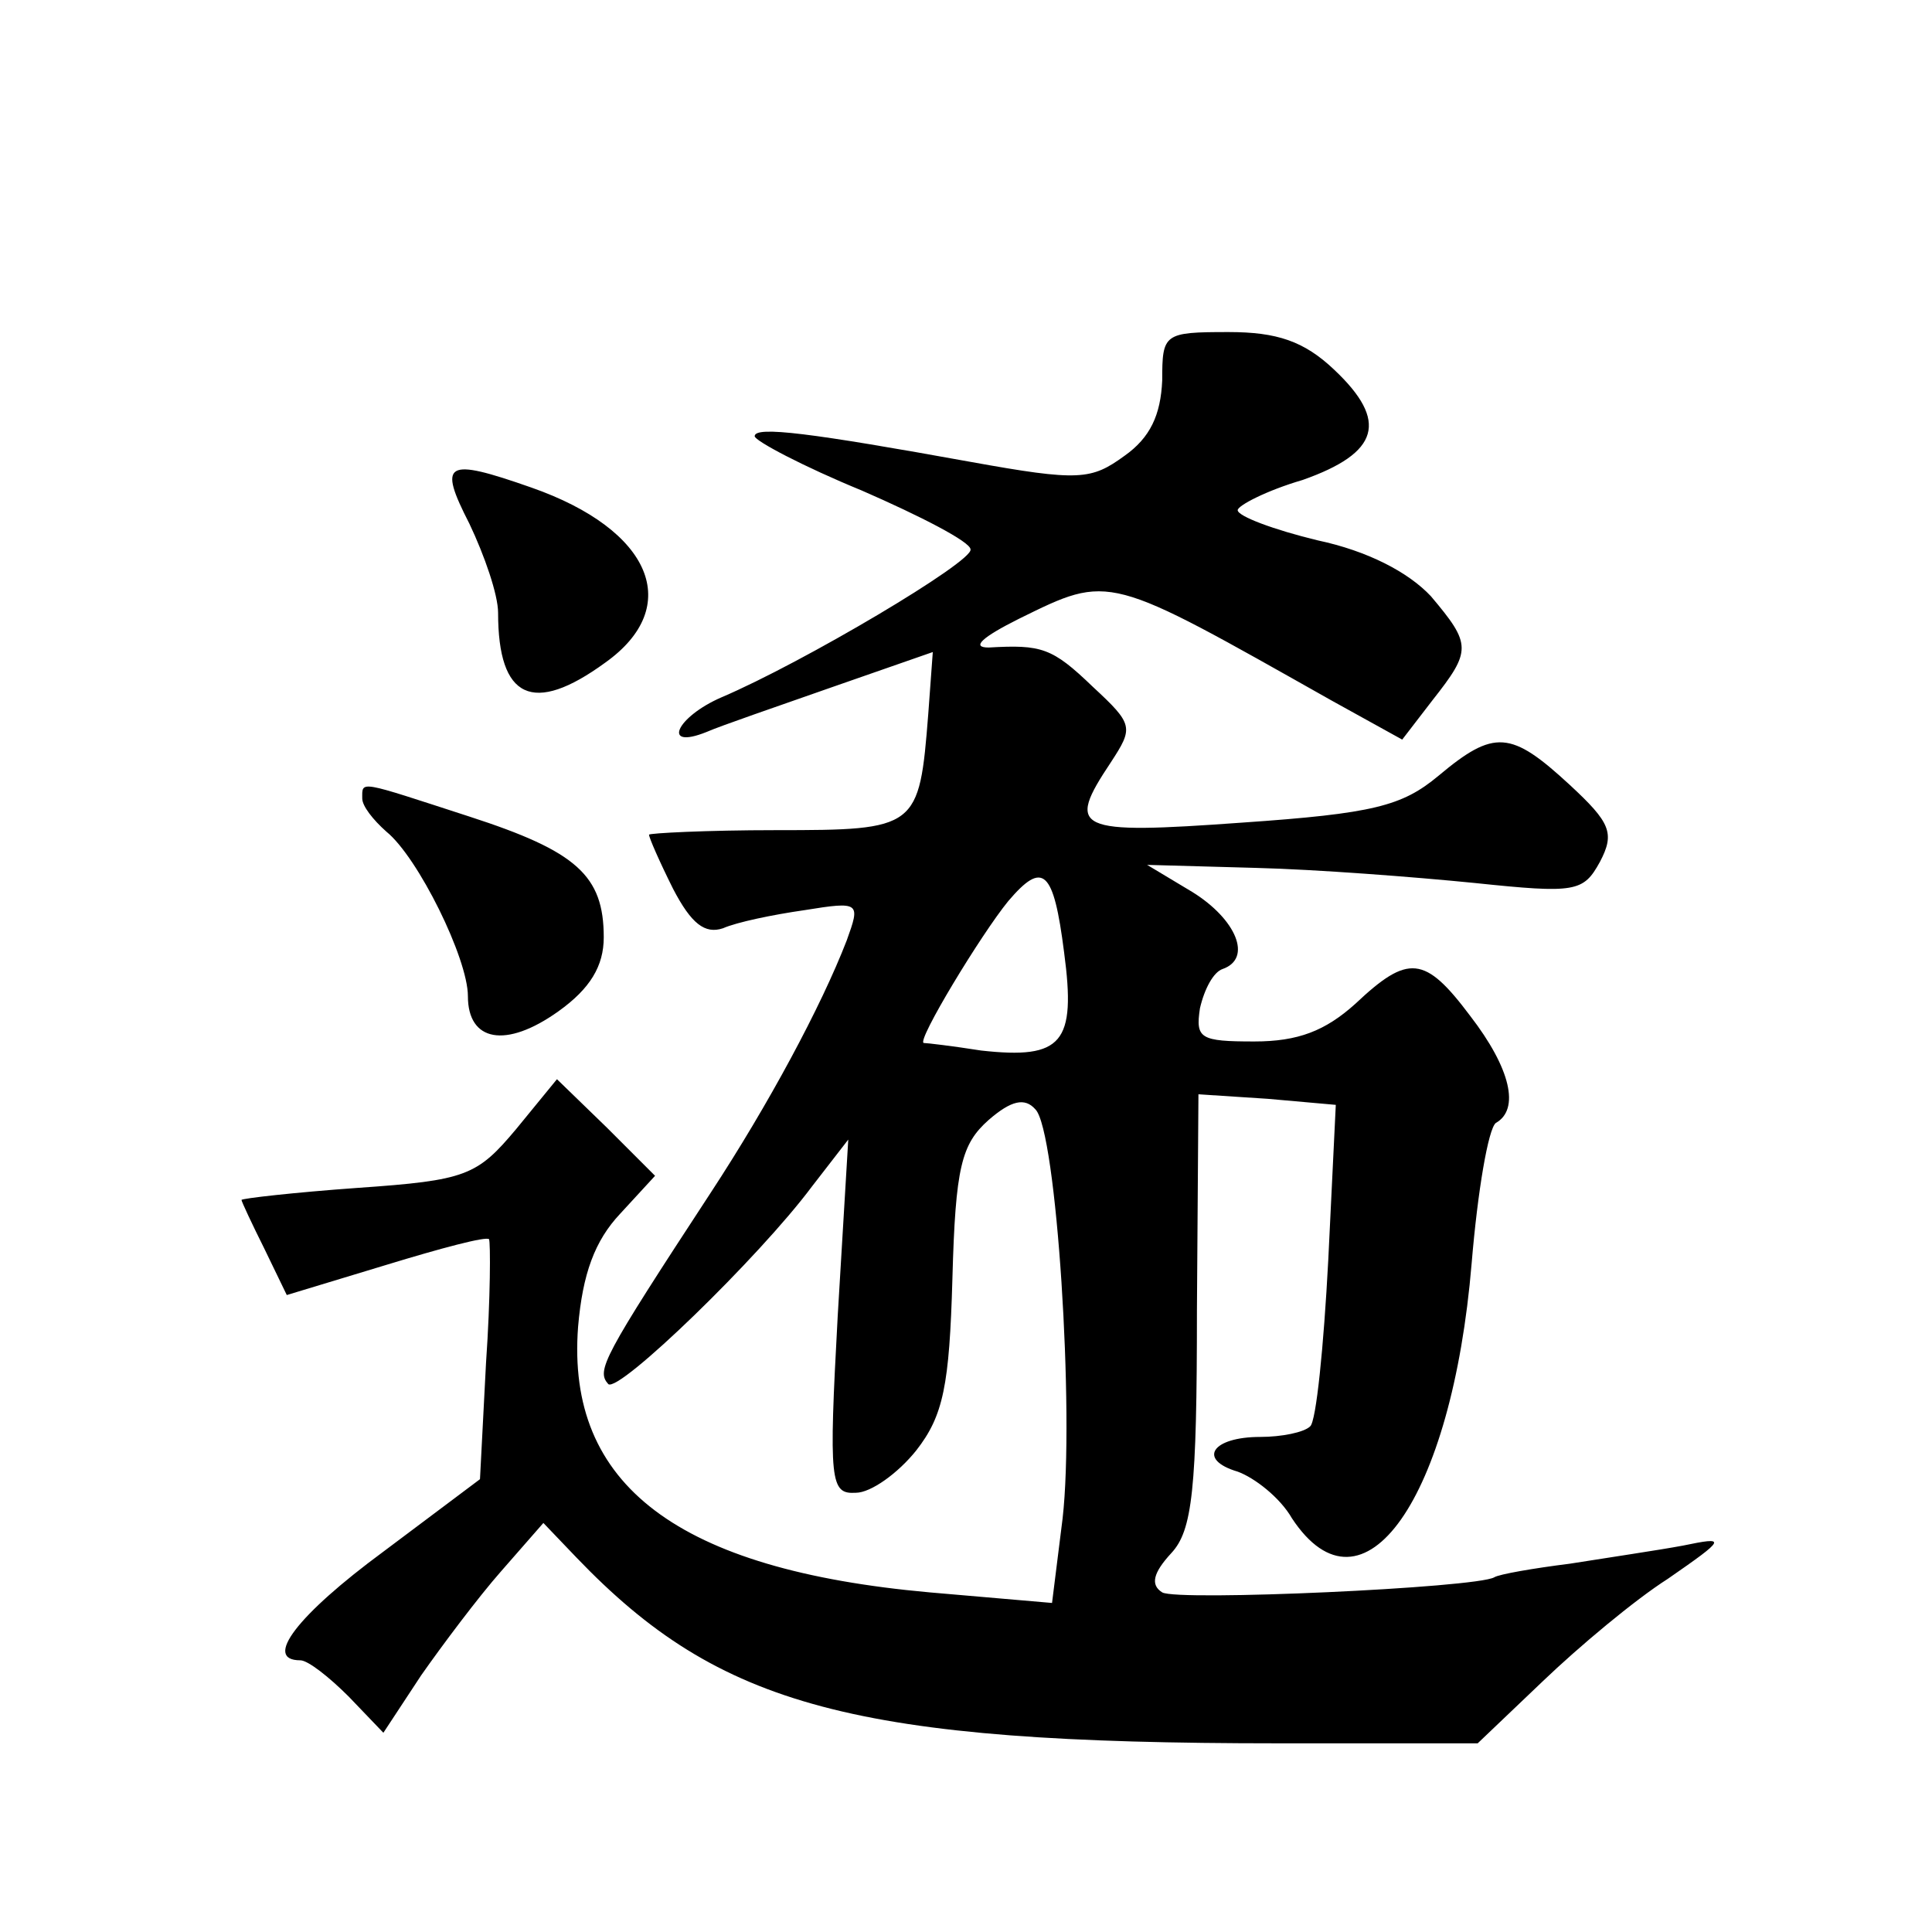 <?xml version="1.0" standalone="no"?>
<!DOCTYPE svg PUBLIC "-//W3C//DTD SVG 20010904//EN"
 "http://www.w3.org/TR/2001/REC-SVG-20010904/DTD/svg10.dtd">
<svg version="1.0" xmlns="http://www.w3.org/2000/svg"
 width="128pt" height="128pt" viewBox="0 0 128 128"
 preserveAspectRatio="xMidYMid meet">
<g transform="translate(0,128) scale(0.1,-0.1)"
fill="#0" stroke="none">
<path d="M770 1028 c-1 -23 -8 -38 -25 -50 -22 -16 -30 -17 -102 -4 -105 19 -143
24 -143 17 0 -3 32 -20 71 -36 39 -17 72 -34 72 -39 2 -8 -111 -75 -165 -98 -30
-13 -40 -35 -10 -23 9 4 47 17 84 30 l66 23 -3 -41 c-6 -76 -7 -77 -101 -77 -46
0 -84 -2 -84 -3 0 -2 7 -18 16 -36 12 -23 21 -30 33 -26 9 4 33 9 54 12 37 6 37
5 28 -20 -17 -44 -52 -109 -90 -167 -72 -110 -76 -118 -68 -127 7 -6 100 84 135
131 l24 31 -7 -117 c-6 -110 -5 -118 12 -117 10 0 28 13 40 28 18 23 22 43 24 114
2 74 6 89 24 105 15 13 24 15 31 7 14 -14 26 -201 18 -271 l-7 -56 -81 7 c-167
15 -241 71 -233 176 3 35 11 57 28 75 l23 25 -32 32 -33 32 -27 -33 c-26 -31 -33
-34 -105 -39 -42 -3 -77 -7 -77 -8 0 -1 7 -16 15 -32 l15 -31 66 20 c36 11 66 19
68 17 1 -2 1 -39 -2 -82 l-4 -77 -64 -48 c-57 -42 -80 -72 -55 -72 5 0 19 -11 32
-24 l23 -24 25 38 c14 20 38 52 53 69 l28 32 22 -23 c95 -99 184 -123 465 -123
l132 0 43 41 c24 23 61 54 83 68 39 27 39 28 10 22 -16 -3 -50 -8 -75 -12 -24 -3
-47 -7 -50 -9 -12 -7 -210 -16 -220 -10 -8 5 -6 13 6 26 14 15 17 42 17 161 l1
143 46 -3 45 -4 -5 -103 c-3 -57 -8 -107 -12 -110 -4 -4 -19 -7 -33 -7 -32 0 -42
-15 -15 -23 11 -4 28 -17 36 -31 47 -71 106 13 119 169 4 48 11 89 16 93 16 9 10
36 -17 71 -30 40 -41 41 -76 8 -20 -18 -38 -25 -67 -25 -36 0 -39 2 -36 22 3 13
9 24 15 26 20 7 9 33 -20 51 l-30 18 72 -2 c40 -1 105 -6 145 -10 67 -7 72 -6 83
14 10 19 7 26 -20 51 -39 36 -50 37 -87 6 -24 -20 -43 -25 -130 -31 -111 -8 -117
-5 -87 40 15 23 15 25 -12 50 -27 26 -34 28 -69 26 -12 0 -4 7 20 19 61 30 58 30
207 -54 l47 -26 20 26 c26 33 26 37 -1 69 -15 16 -42 30 -75 37 -29 7 -53 16 -53
20 0 3 19 13 43 20 51 18 57 39 21 73 -20 19 -38 25 -70 25 -43 0 -44 -1 -44 -32z
m-65 -379 c8 -60 -1 -71 -55 -65 -19 3 -36 5 -38 5 -5 1 38 72 56 94 23 27 30 21
37 -34z M311 933 c10 -21 19 -47 19 -59 0 -57 23 -68 71 -33 52 37 31 88 -49 116
-57 20 -62 17 -41 -24z M240 751 c0 -5 7 -14 16 -22 21 -17 54 -84 54 -109 0 -30
25 -35 60 -10 21 15 30 30 30 49 0 41 -18 57 -89 80 -74 24 -71 24 -71 12z"/>
</g>
</svg>
